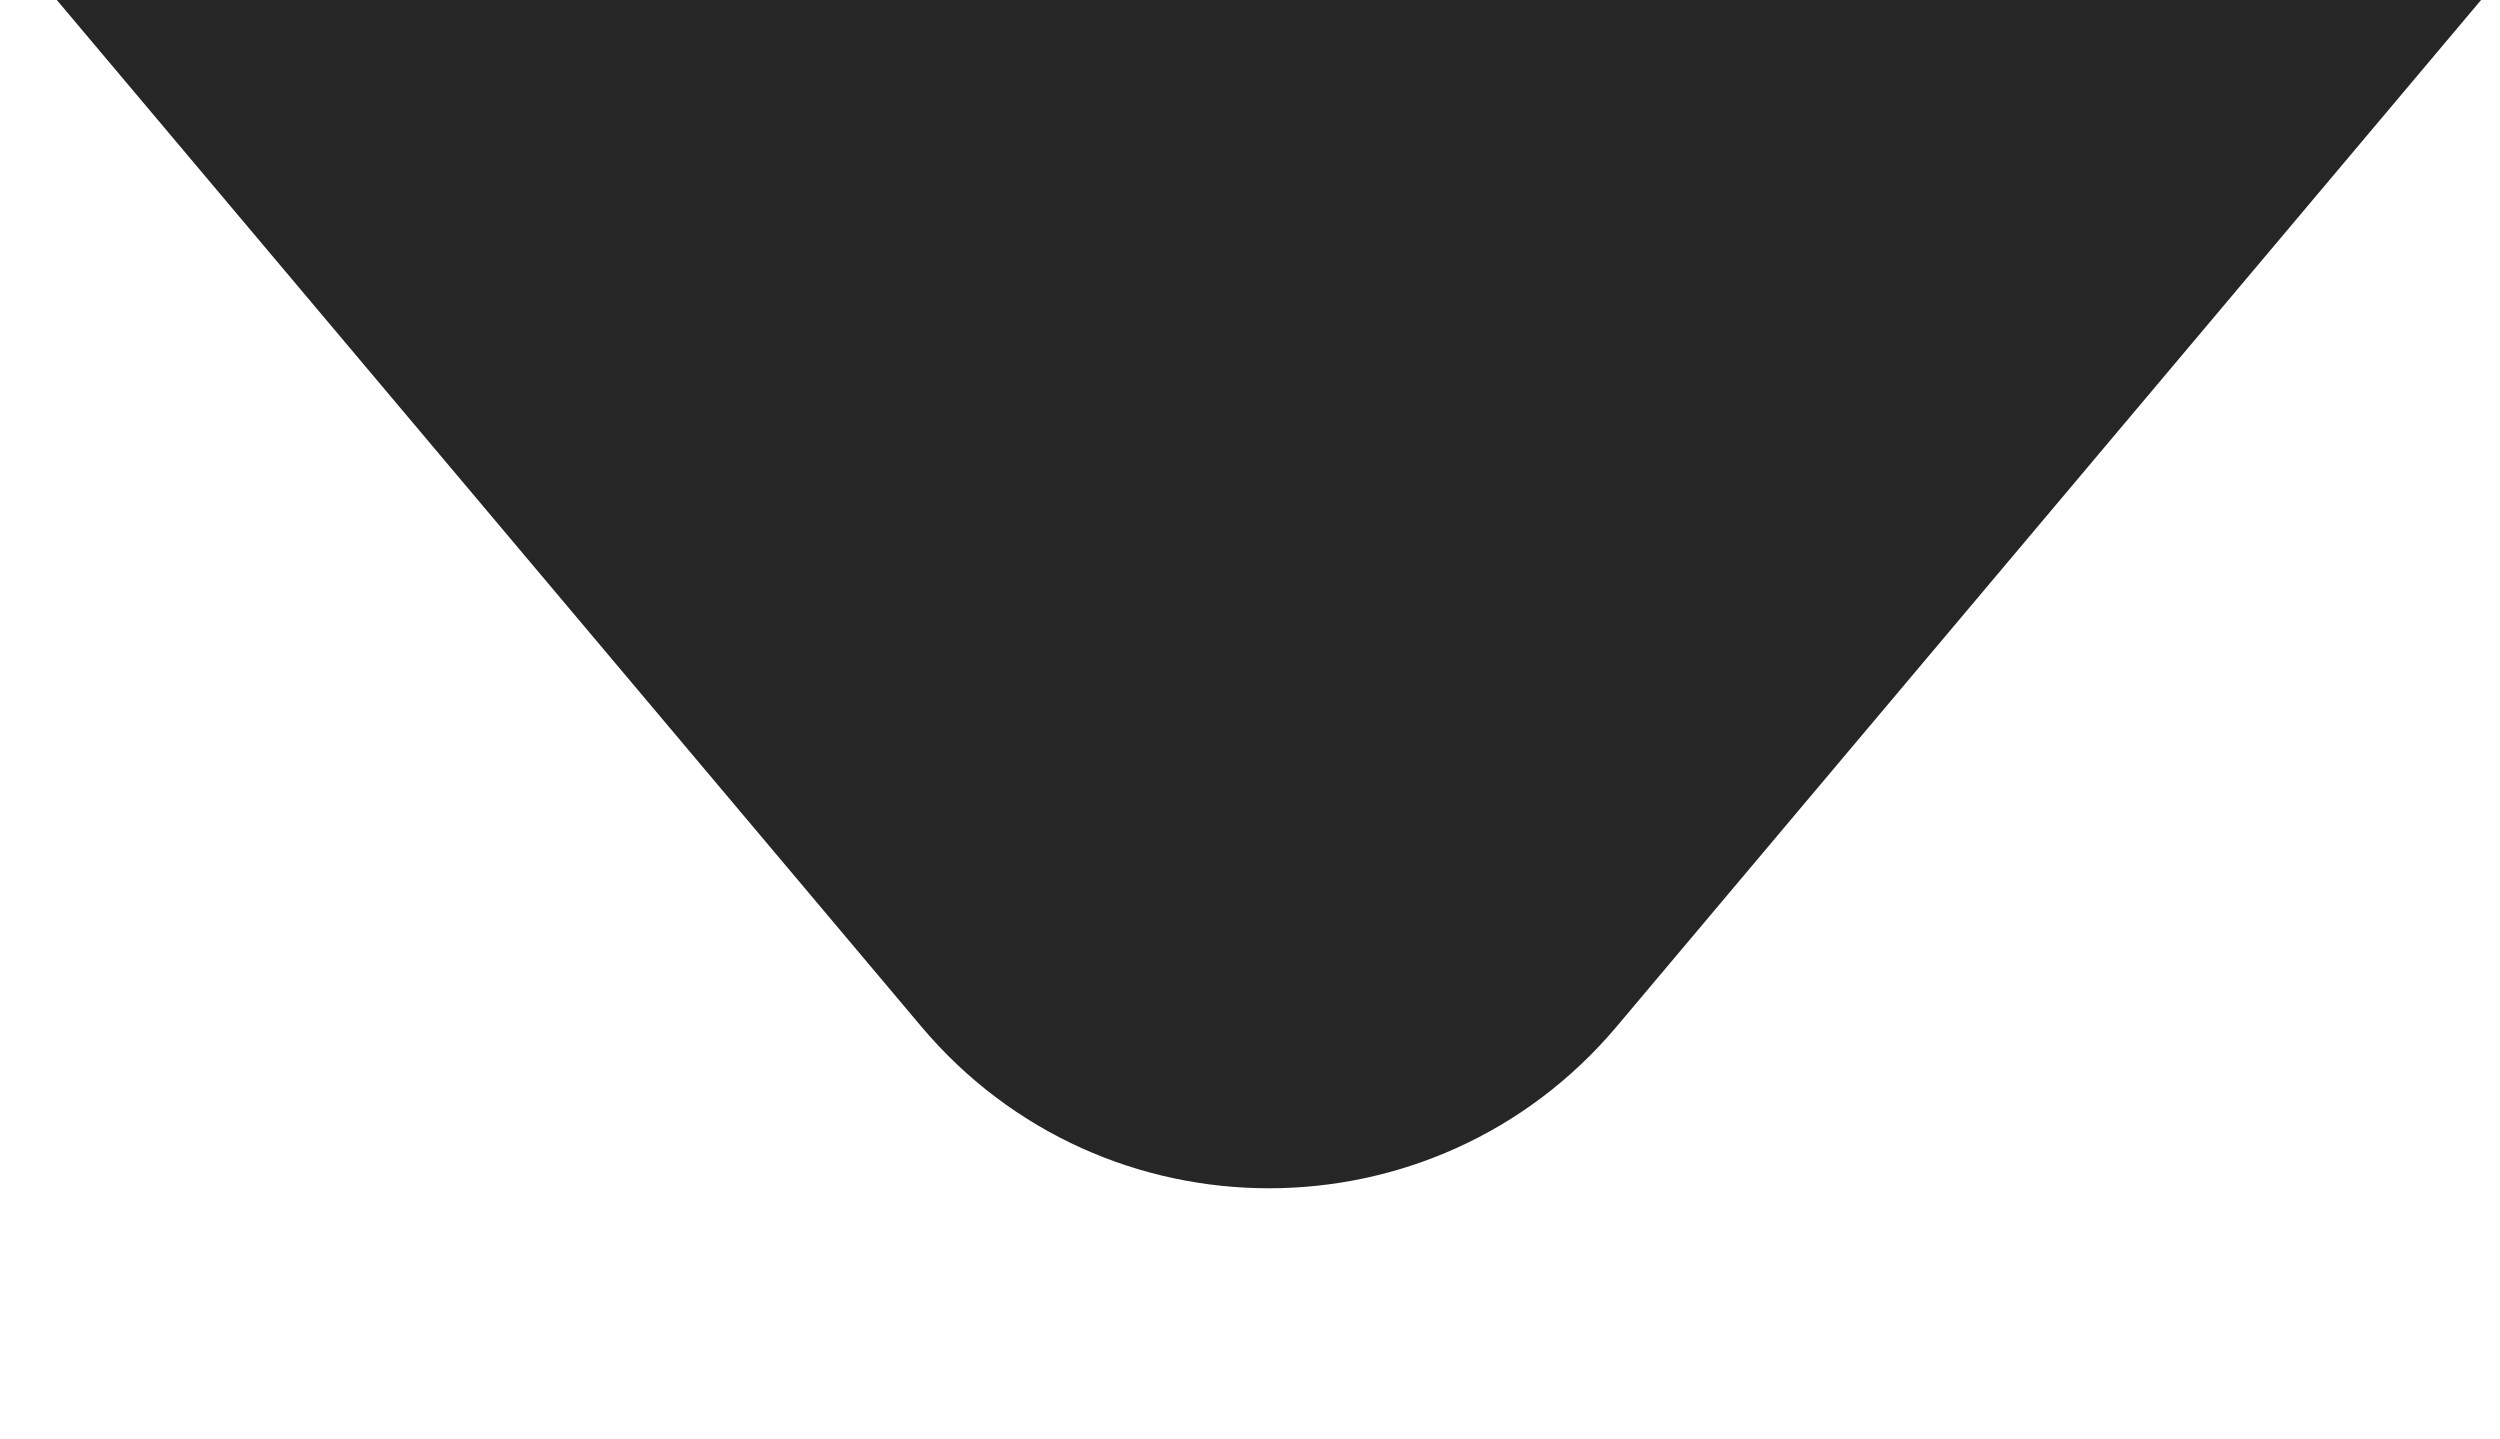<svg width="33" height="19" viewBox="0 0 33 19" fill="none" xmlns="http://www.w3.org/2000/svg">
<g clip-path="url(#clip0_658_22)">
<path d="M21.34 13.55C18.942 16.397 14.558 16.397 12.161 13.55L0.75 0L32.75 2.74432e-06L21.34 13.55Z" fill="#262626"/>
</g>
<defs>
<clipPath id="clip0_658_22">
<rect width="32" height="19" fill="white" transform="translate(0.75)"/>
</clipPath>
</defs>
</svg>
